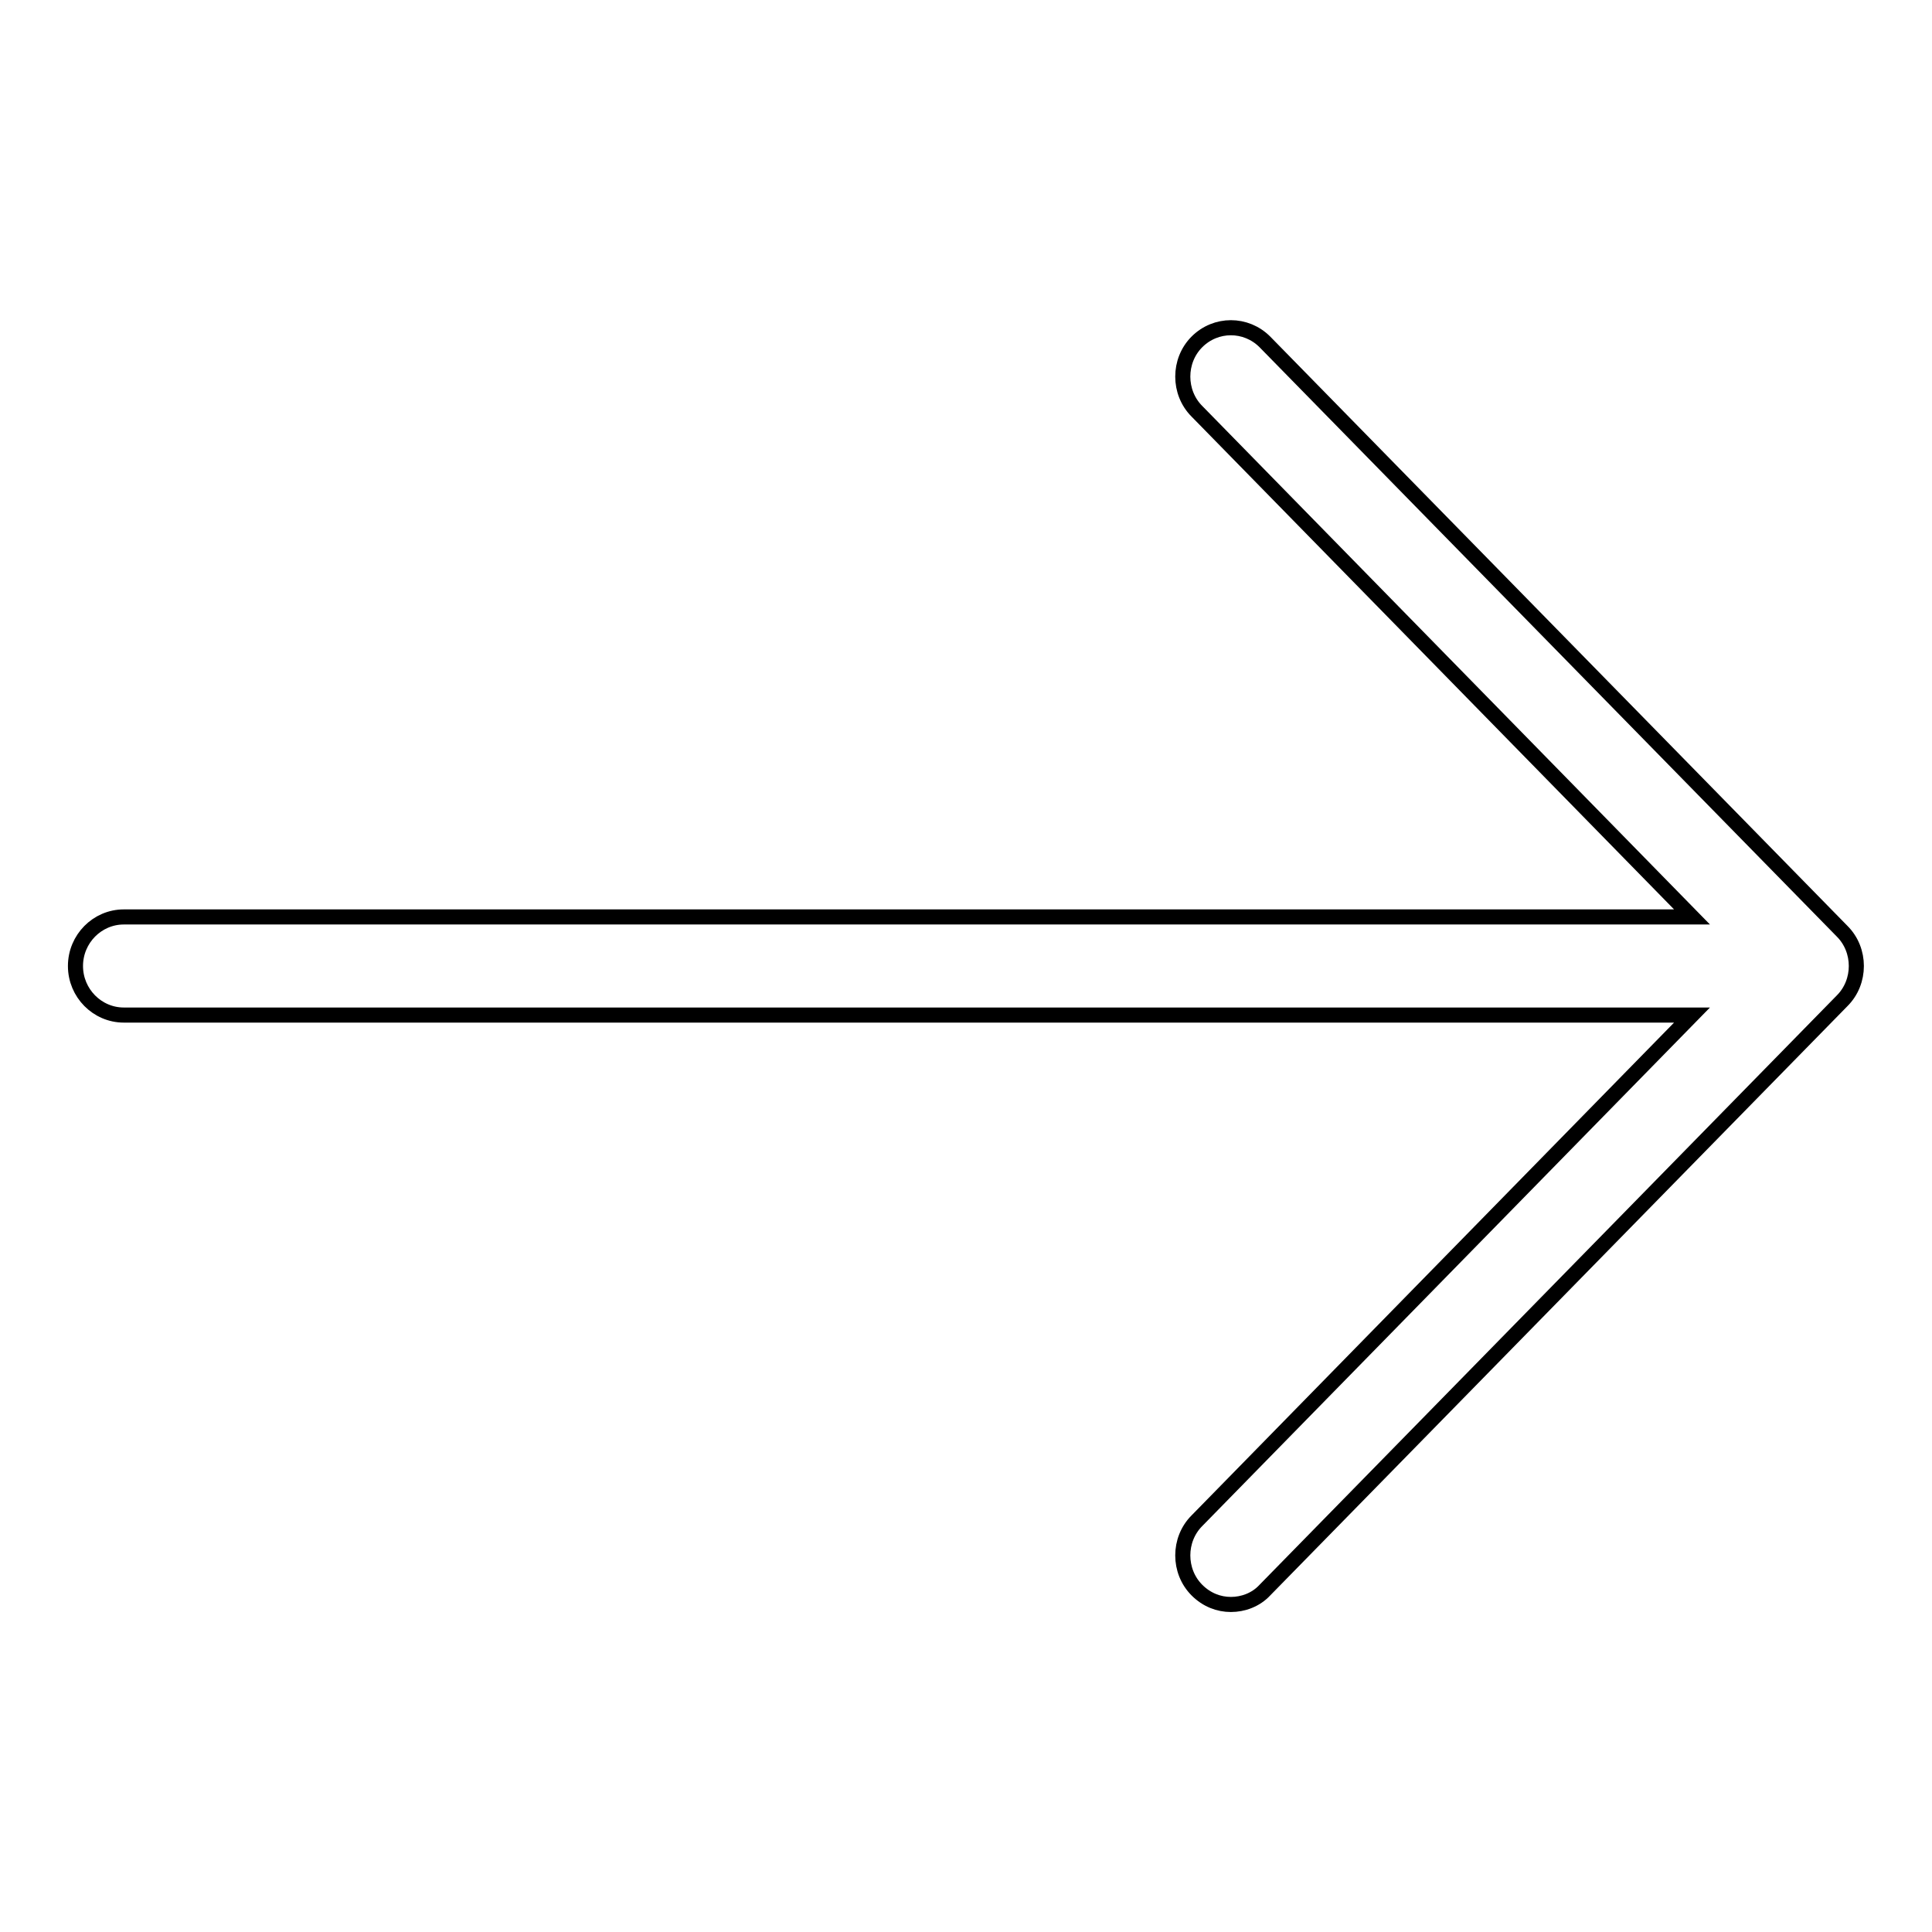 <?xml version="1.0" encoding="utf-8"?>
<!-- Svg Vector Icons : http://www.onlinewebfonts.com/icon -->
<!DOCTYPE svg PUBLIC "-//W3C//DTD SVG 1.1//EN" "http://www.w3.org/Graphics/SVG/1.1/DTD/svg11.dtd">
<svg version="1.1" xmlns="http://www.w3.org/2000/svg" xmlns:xlink="http://www.w3.org/1999/xlink" x="0px" y="0px" viewBox="0 0 256 256" enable-background="new 0 0 256 256" xml:space="preserve">
<g> <path stroke-width="2" fill-opacity="0" stroke="#000000"  d="M244.1,123.4l-76.5-78.1c-2.5-2.5-6.5-2.5-9,0c-2.5,2.5-2.5,6.7,0,9.2l65.6,67H16.4c-3.5,0-6.4,2.9-6.4,6.5 c0,3.6,2.9,6.5,6.4,6.5h207.8l-65.6,67c-2.5,2.5-2.5,6.7,0,9.2c1.3,1.3,2.9,1.9,4.5,1.9c1.6,0,3.3-0.6,4.5-1.9l76.5-78.1 C246.6,130.1,246.6,125.9,244.1,123.4L244.1,123.4L244.1,123.4z"/></g>
</svg>